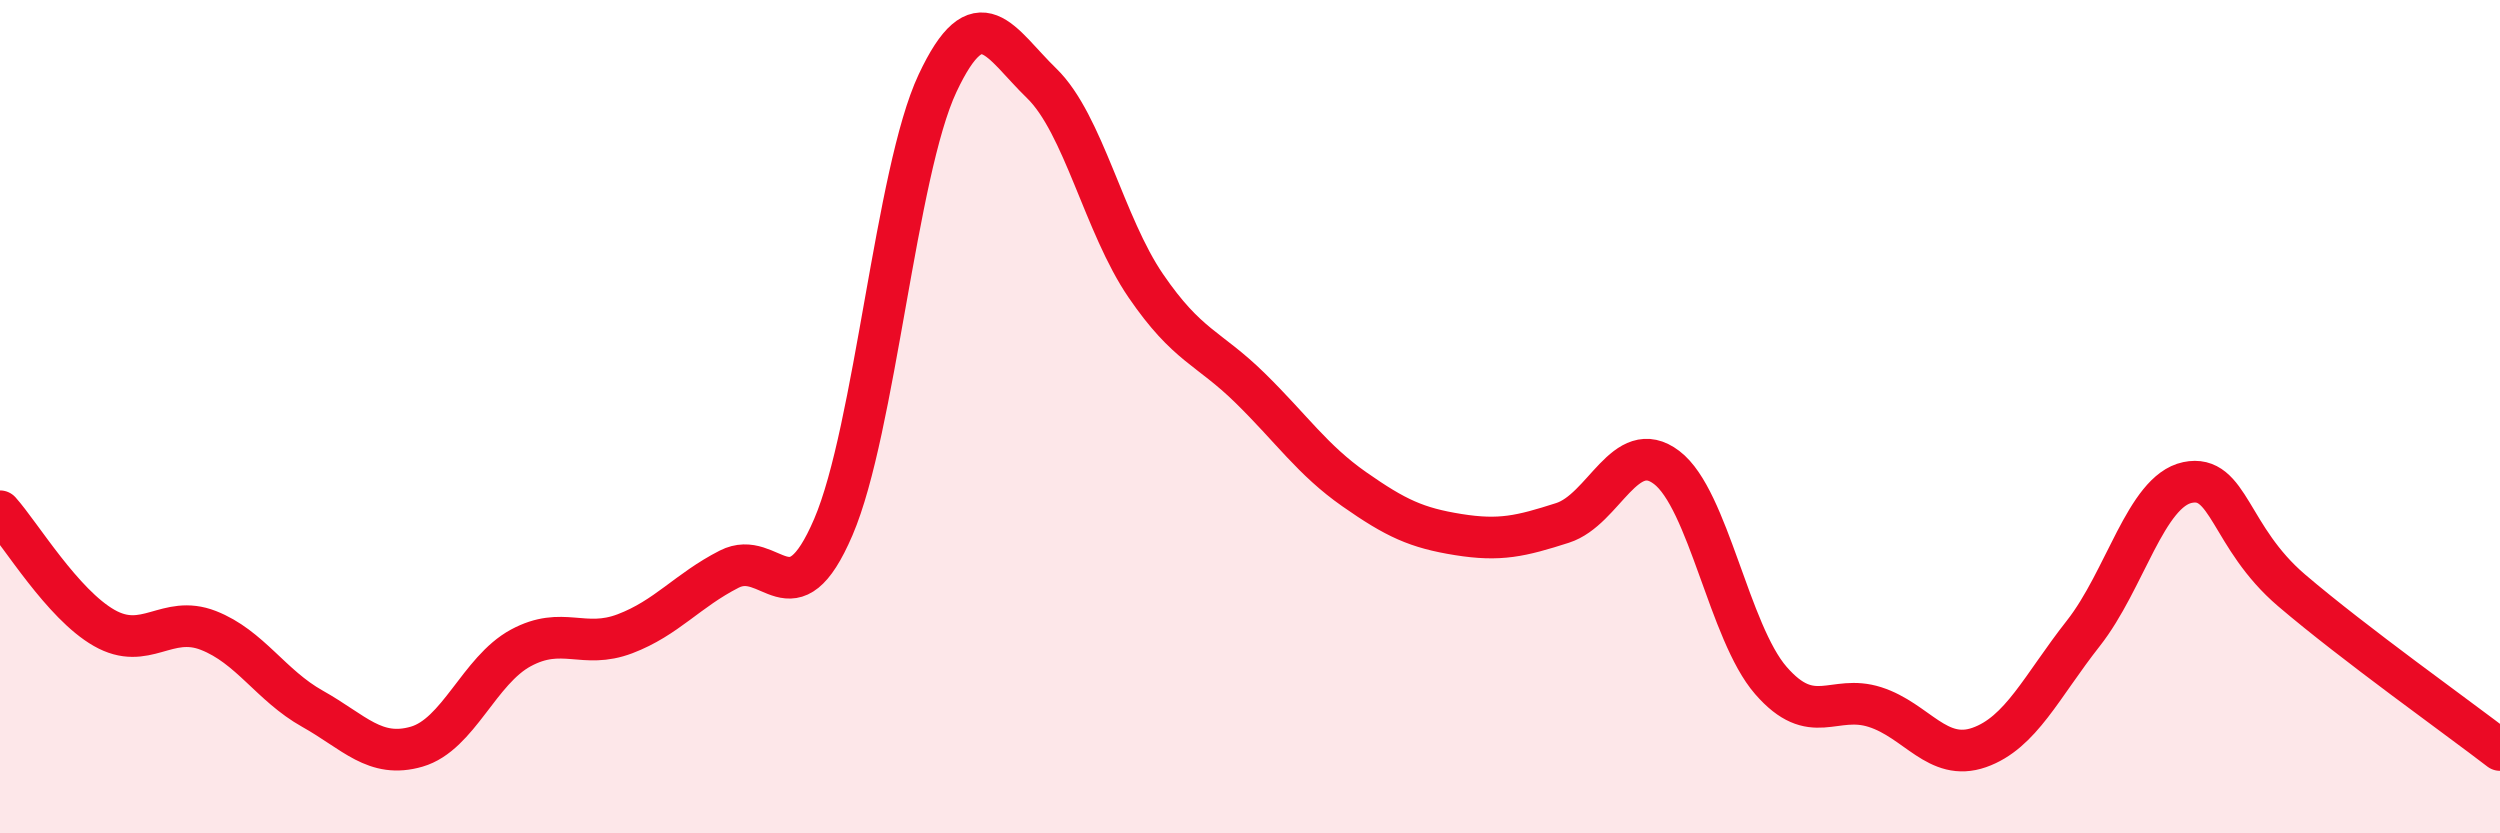 
    <svg width="60" height="20" viewBox="0 0 60 20" xmlns="http://www.w3.org/2000/svg">
      <path
        d="M 0,12.27 C 0.5,12.83 1.5,14.5 2.5,15.07 C 3.5,15.64 4,14.74 5,15.13 C 6,15.52 6.5,16.45 7.5,17.01 C 8.5,17.57 9,18.21 10,17.92 C 11,17.63 11.5,16.09 12.5,15.55 C 13.5,15.01 14,15.59 15,15.21 C 16,14.83 16.5,14.17 17.5,13.66 C 18.5,13.15 19,14.98 20,12.65 C 21,10.32 21.5,4.13 22.5,2 C 23.5,-0.13 24,1.03 25,2 C 26,2.97 26.5,5.4 27.5,6.86 C 28.5,8.32 29,8.33 30,9.31 C 31,10.29 31.5,11.04 32.5,11.74 C 33.5,12.44 34,12.67 35,12.83 C 36,12.99 36.5,12.87 37.5,12.55 C 38.5,12.23 39,10.46 40,11.22 C 41,11.98 41.5,15.18 42.5,16.33 C 43.5,17.48 44,16.65 45,16.97 C 46,17.29 46.5,18.29 47.5,17.94 C 48.5,17.59 49,16.47 50,15.2 C 51,13.93 51.5,11.79 52.5,11.58 C 53.5,11.37 53.5,12.89 55,14.17 C 56.5,15.45 59,17.23 60,18L60 20L0 20Z"
        fill="#EB0A25"
        opacity="0.1"
        stroke-linecap="round"
        stroke-linejoin="round"
      />
      <path
        d="M 0,12.27 C 0.5,12.83 1.5,14.5 2.5,15.07 C 3.5,15.64 4,14.74 5,15.13 C 6,15.52 6.5,16.45 7.5,17.01 C 8.5,17.57 9,18.21 10,17.92 C 11,17.63 11.5,16.09 12.5,15.55 C 13.5,15.01 14,15.59 15,15.21 C 16,14.83 16.5,14.17 17.5,13.66 C 18.5,13.15 19,14.98 20,12.65 C 21,10.32 21.5,4.13 22.5,2 C 23.5,-0.13 24,1.03 25,2 C 26,2.97 26.5,5.4 27.5,6.86 C 28.5,8.32 29,8.33 30,9.31 C 31,10.29 31.5,11.04 32.5,11.74 C 33.5,12.44 34,12.67 35,12.83 C 36,12.99 36.5,12.87 37.5,12.55 C 38.5,12.23 39,10.46 40,11.22 C 41,11.98 41.5,15.18 42.5,16.33 C 43.5,17.48 44,16.65 45,16.97 C 46,17.29 46.5,18.29 47.5,17.94 C 48.5,17.59 49,16.47 50,15.2 C 51,13.93 51.5,11.79 52.5,11.58 C 53.5,11.37 53.5,12.89 55,14.17 C 56.5,15.45 59,17.23 60,18"
        stroke="#EB0A25"
        stroke-width="1"
        fill="none"
        stroke-linecap="round"
        stroke-linejoin="round"
      />
    </svg>
  